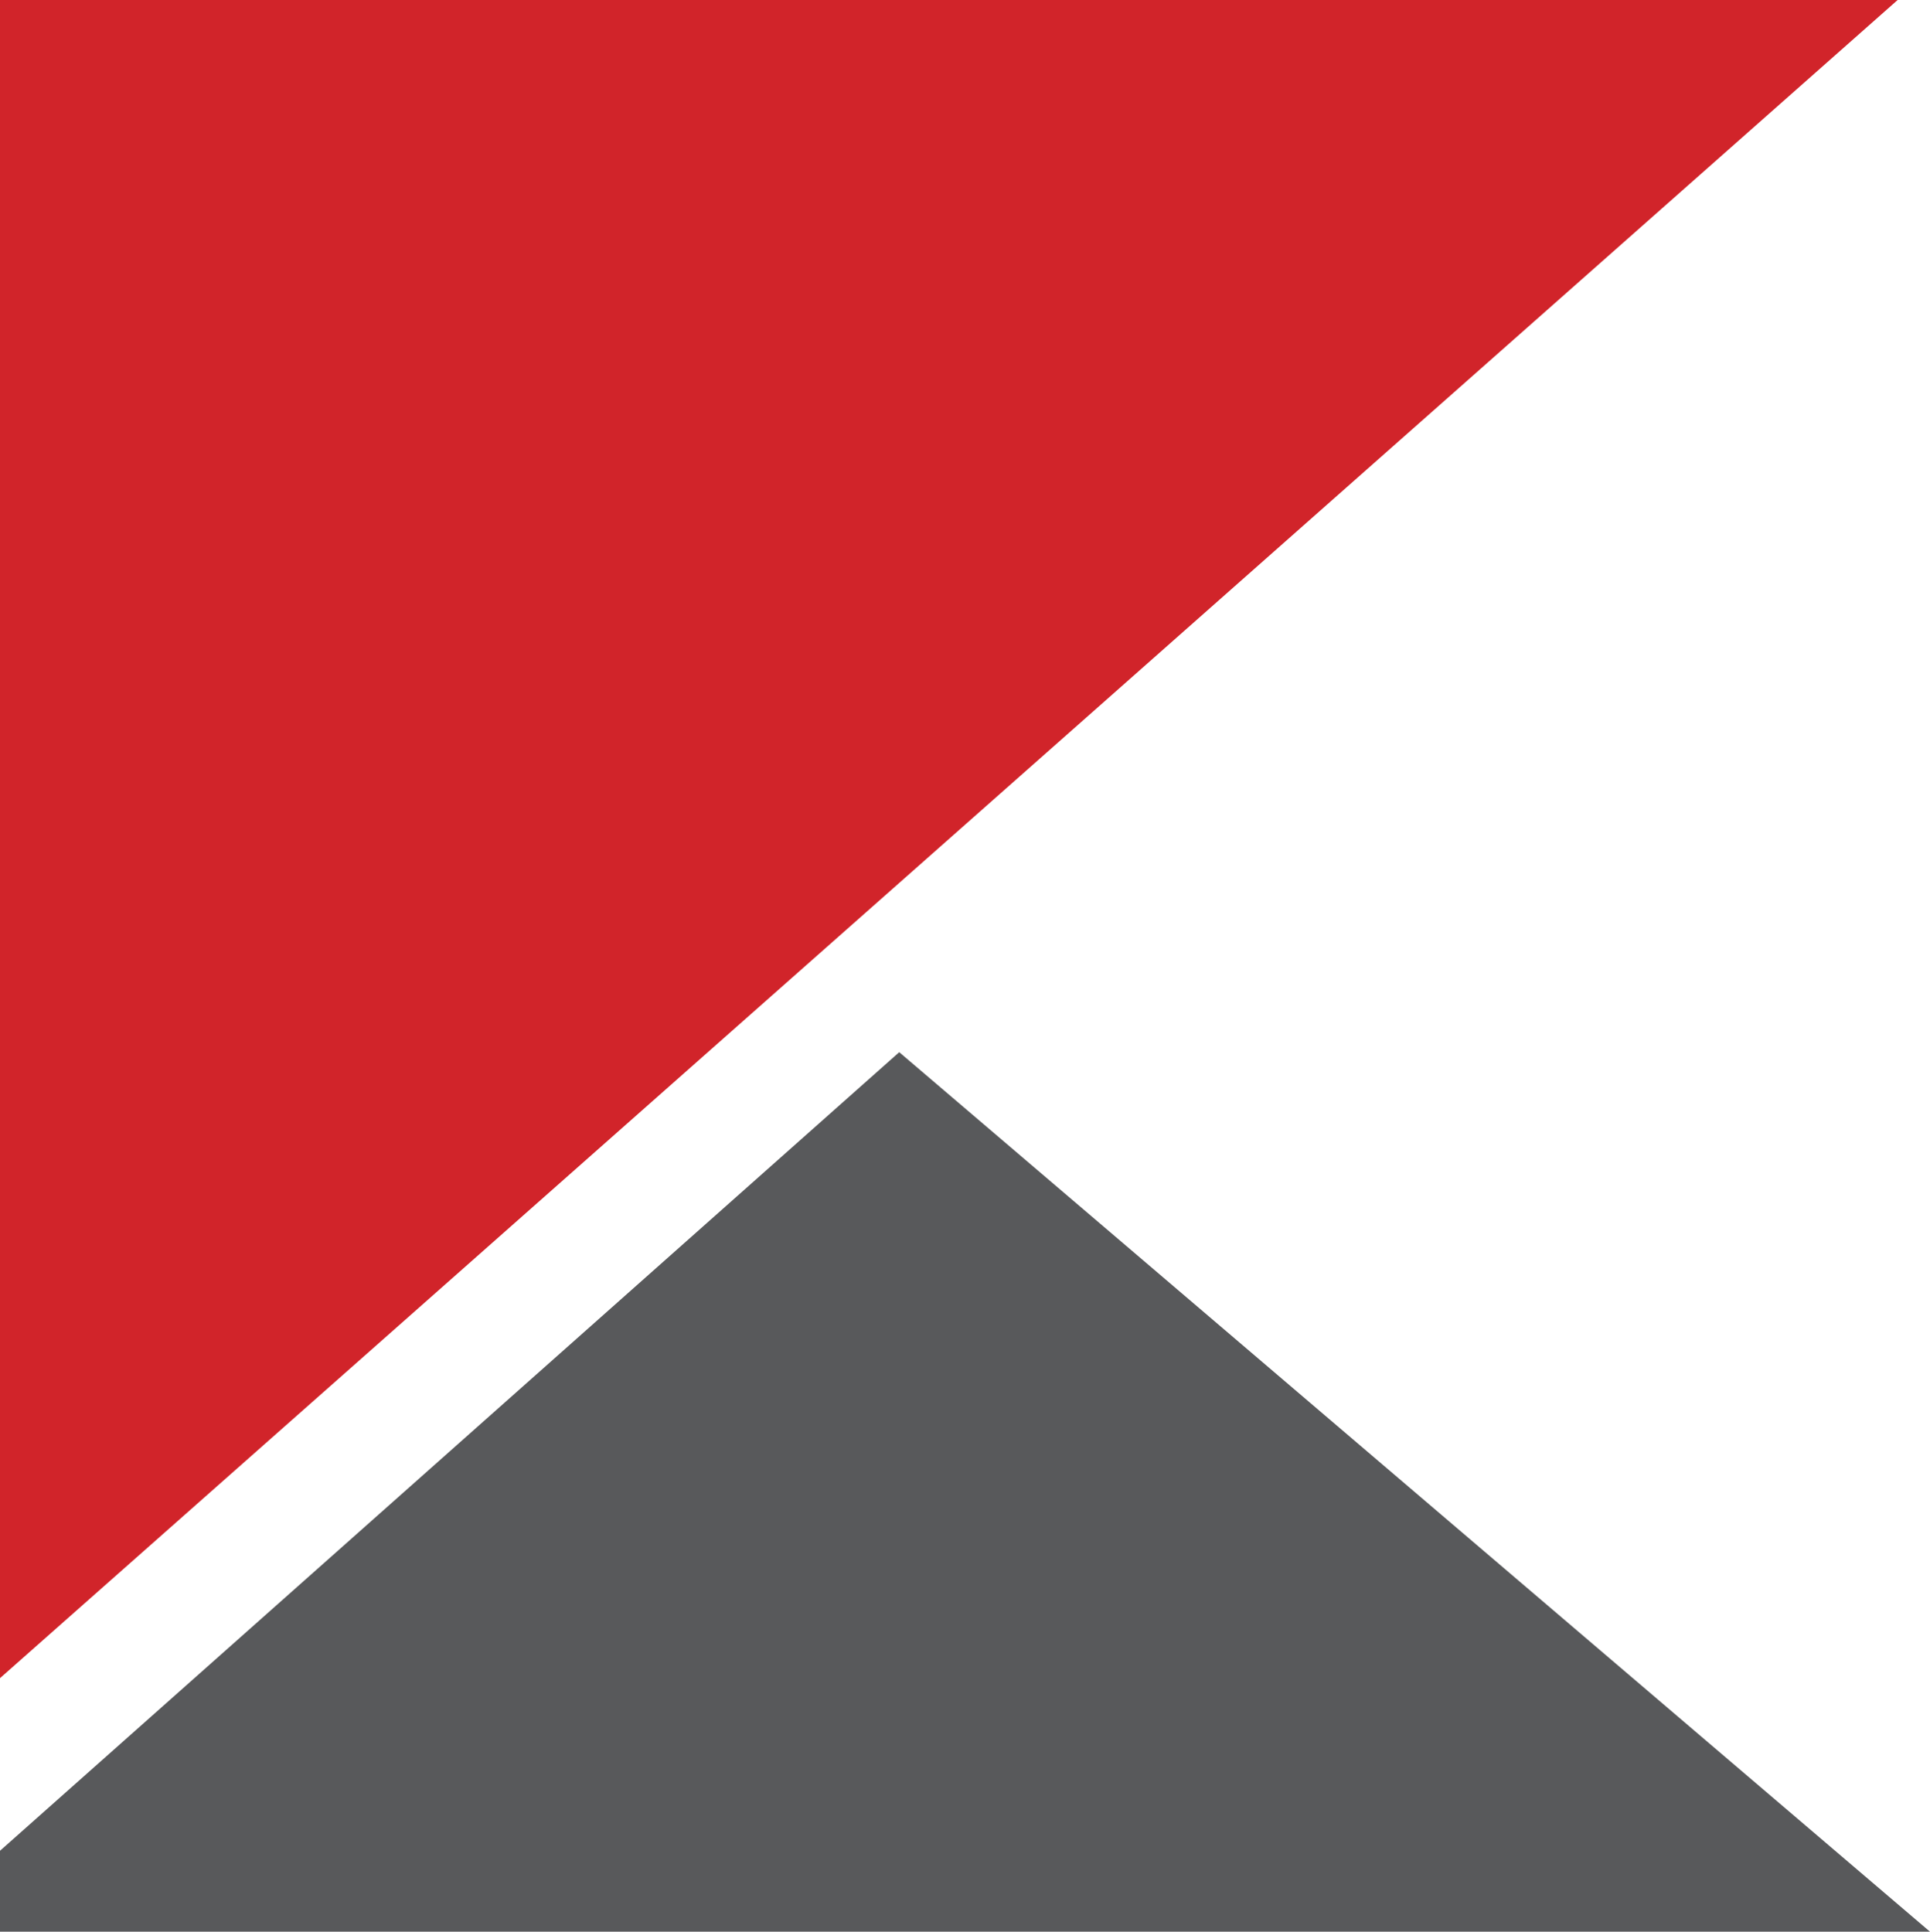 <svg xmlns="http://www.w3.org/2000/svg" id="Layer_1" data-name="Layer 1" width="447.95" height="448.42" viewBox="0 0 447.95 448.42"><defs><style>      .cls-1 {        fill: #58595b;      }      .cls-1, .cls-2 {        stroke-width: 0px;      }      .cls-2 {        fill: #d1242a;      }    </style></defs><polygon class="cls-1" points="0 448.42 0 429.63 208.71 244.25 447.95 448.42 0 448.42 0 448.42"></polygon><polygon class="cls-2" points="0 0 440.44 0 0 389.56 0 0 0 0"></polygon></svg>
